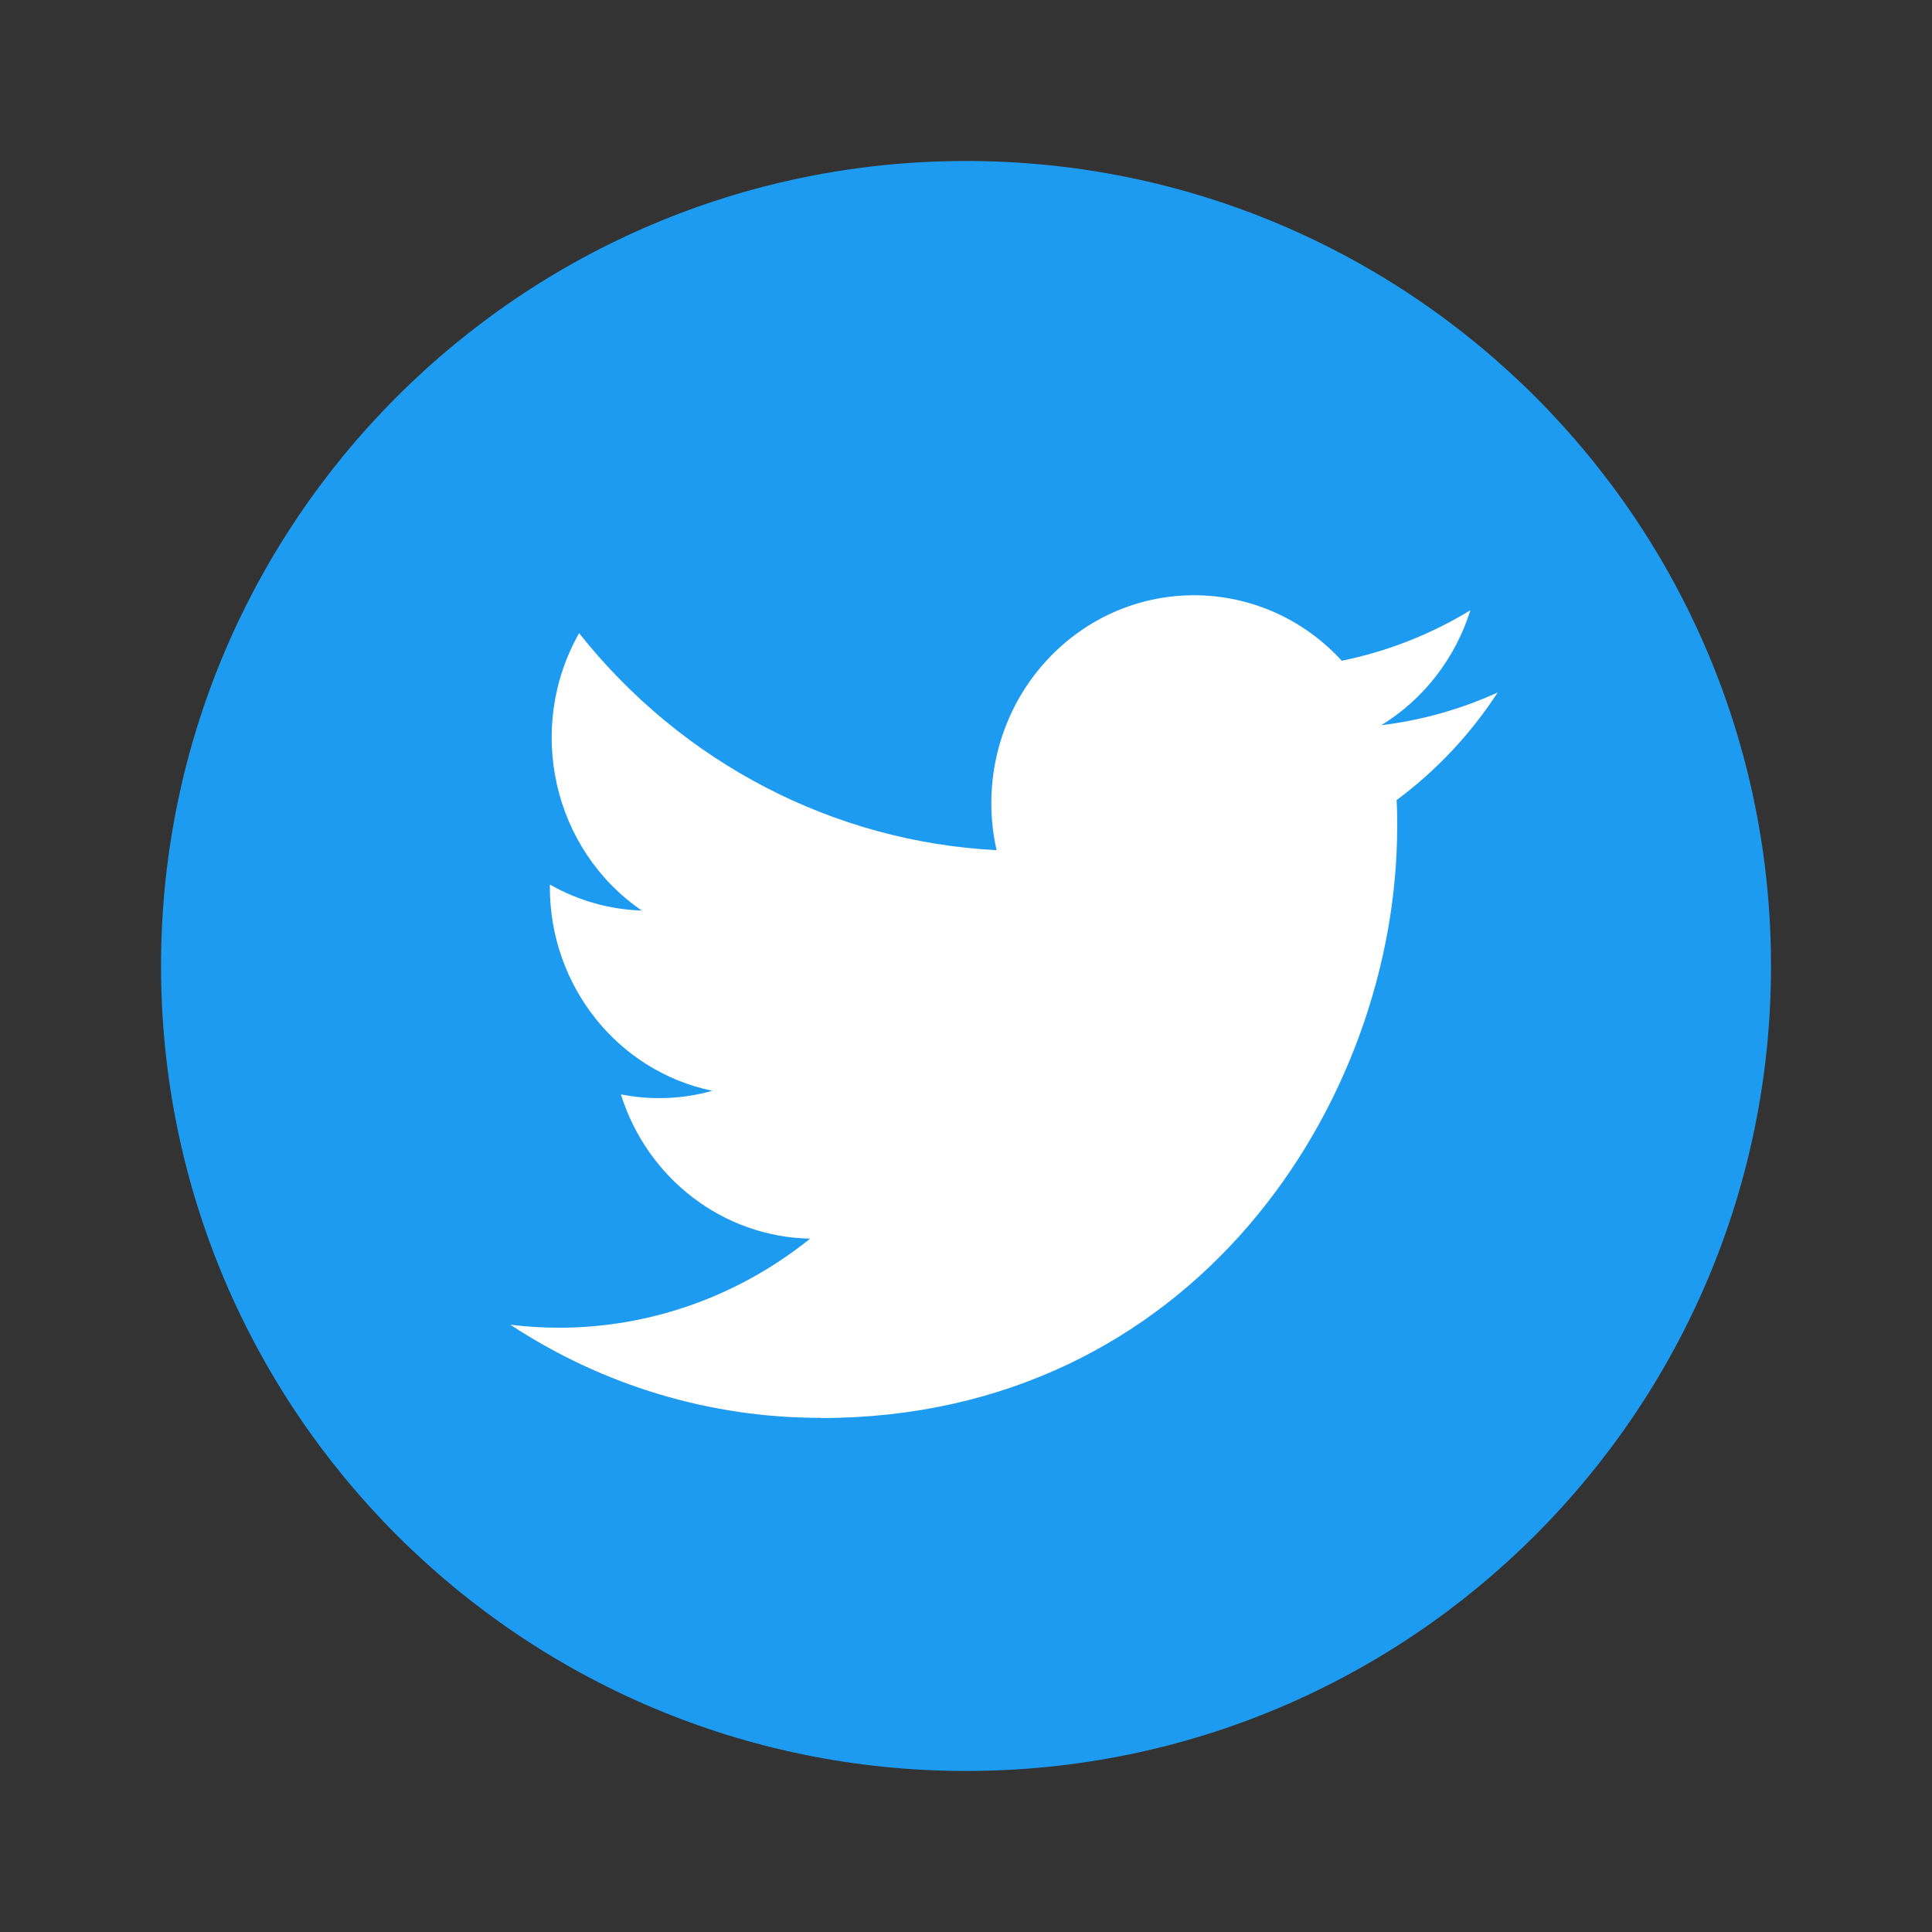 <svg width="40" height="40" viewBox="0 0 40 40" fill="none" xmlns="http://www.w3.org/2000/svg">
<rect x="0" y="0" width="40" height="40" fill="#333333" stroke="none"/>
<g clip-path="url(#clip0_731_6572)">
<path d="M20.001 36.666C29.205 36.666 36.667 29.204 36.667 20C36.667 10.795 29.205 3.333 20.001 3.333C10.796 3.333 3.334 10.795 3.334 20C3.334 29.204 10.796 36.666 20.001 36.666Z" fill="#1D9BF0"/>
<path d="M28.915 16.565C28.927 16.75 28.927 16.934 28.927 17.121C28.927 22.804 24.709 29.359 16.995 29.359V29.355C14.716 29.359 12.485 28.689 10.566 27.427C10.898 27.468 11.231 27.488 11.565 27.489C13.453 27.491 15.287 26.841 16.773 25.645C14.979 25.61 13.405 24.41 12.855 22.658C13.484 22.782 14.132 22.757 14.748 22.584C12.792 22.178 11.384 20.415 11.384 18.368C11.384 18.349 11.384 18.331 11.384 18.313C11.967 18.646 12.62 18.831 13.288 18.852C11.445 17.589 10.877 15.075 11.99 13.109C14.119 15.796 17.261 17.429 20.633 17.602C20.295 16.108 20.757 14.543 21.846 13.493C23.535 11.864 26.192 11.948 27.78 13.68C28.719 13.489 29.619 13.136 30.443 12.635C30.13 13.631 29.475 14.477 28.599 15.014C29.431 14.914 30.243 14.685 31.008 14.337C30.445 15.202 29.736 15.956 28.915 16.565Z" fill="white"/>
</g>
<defs>
<clipPath id="clip0_731_6572">
<rect width="40" height="40" fill="white"/>
</clipPath>
</defs>
</svg>
